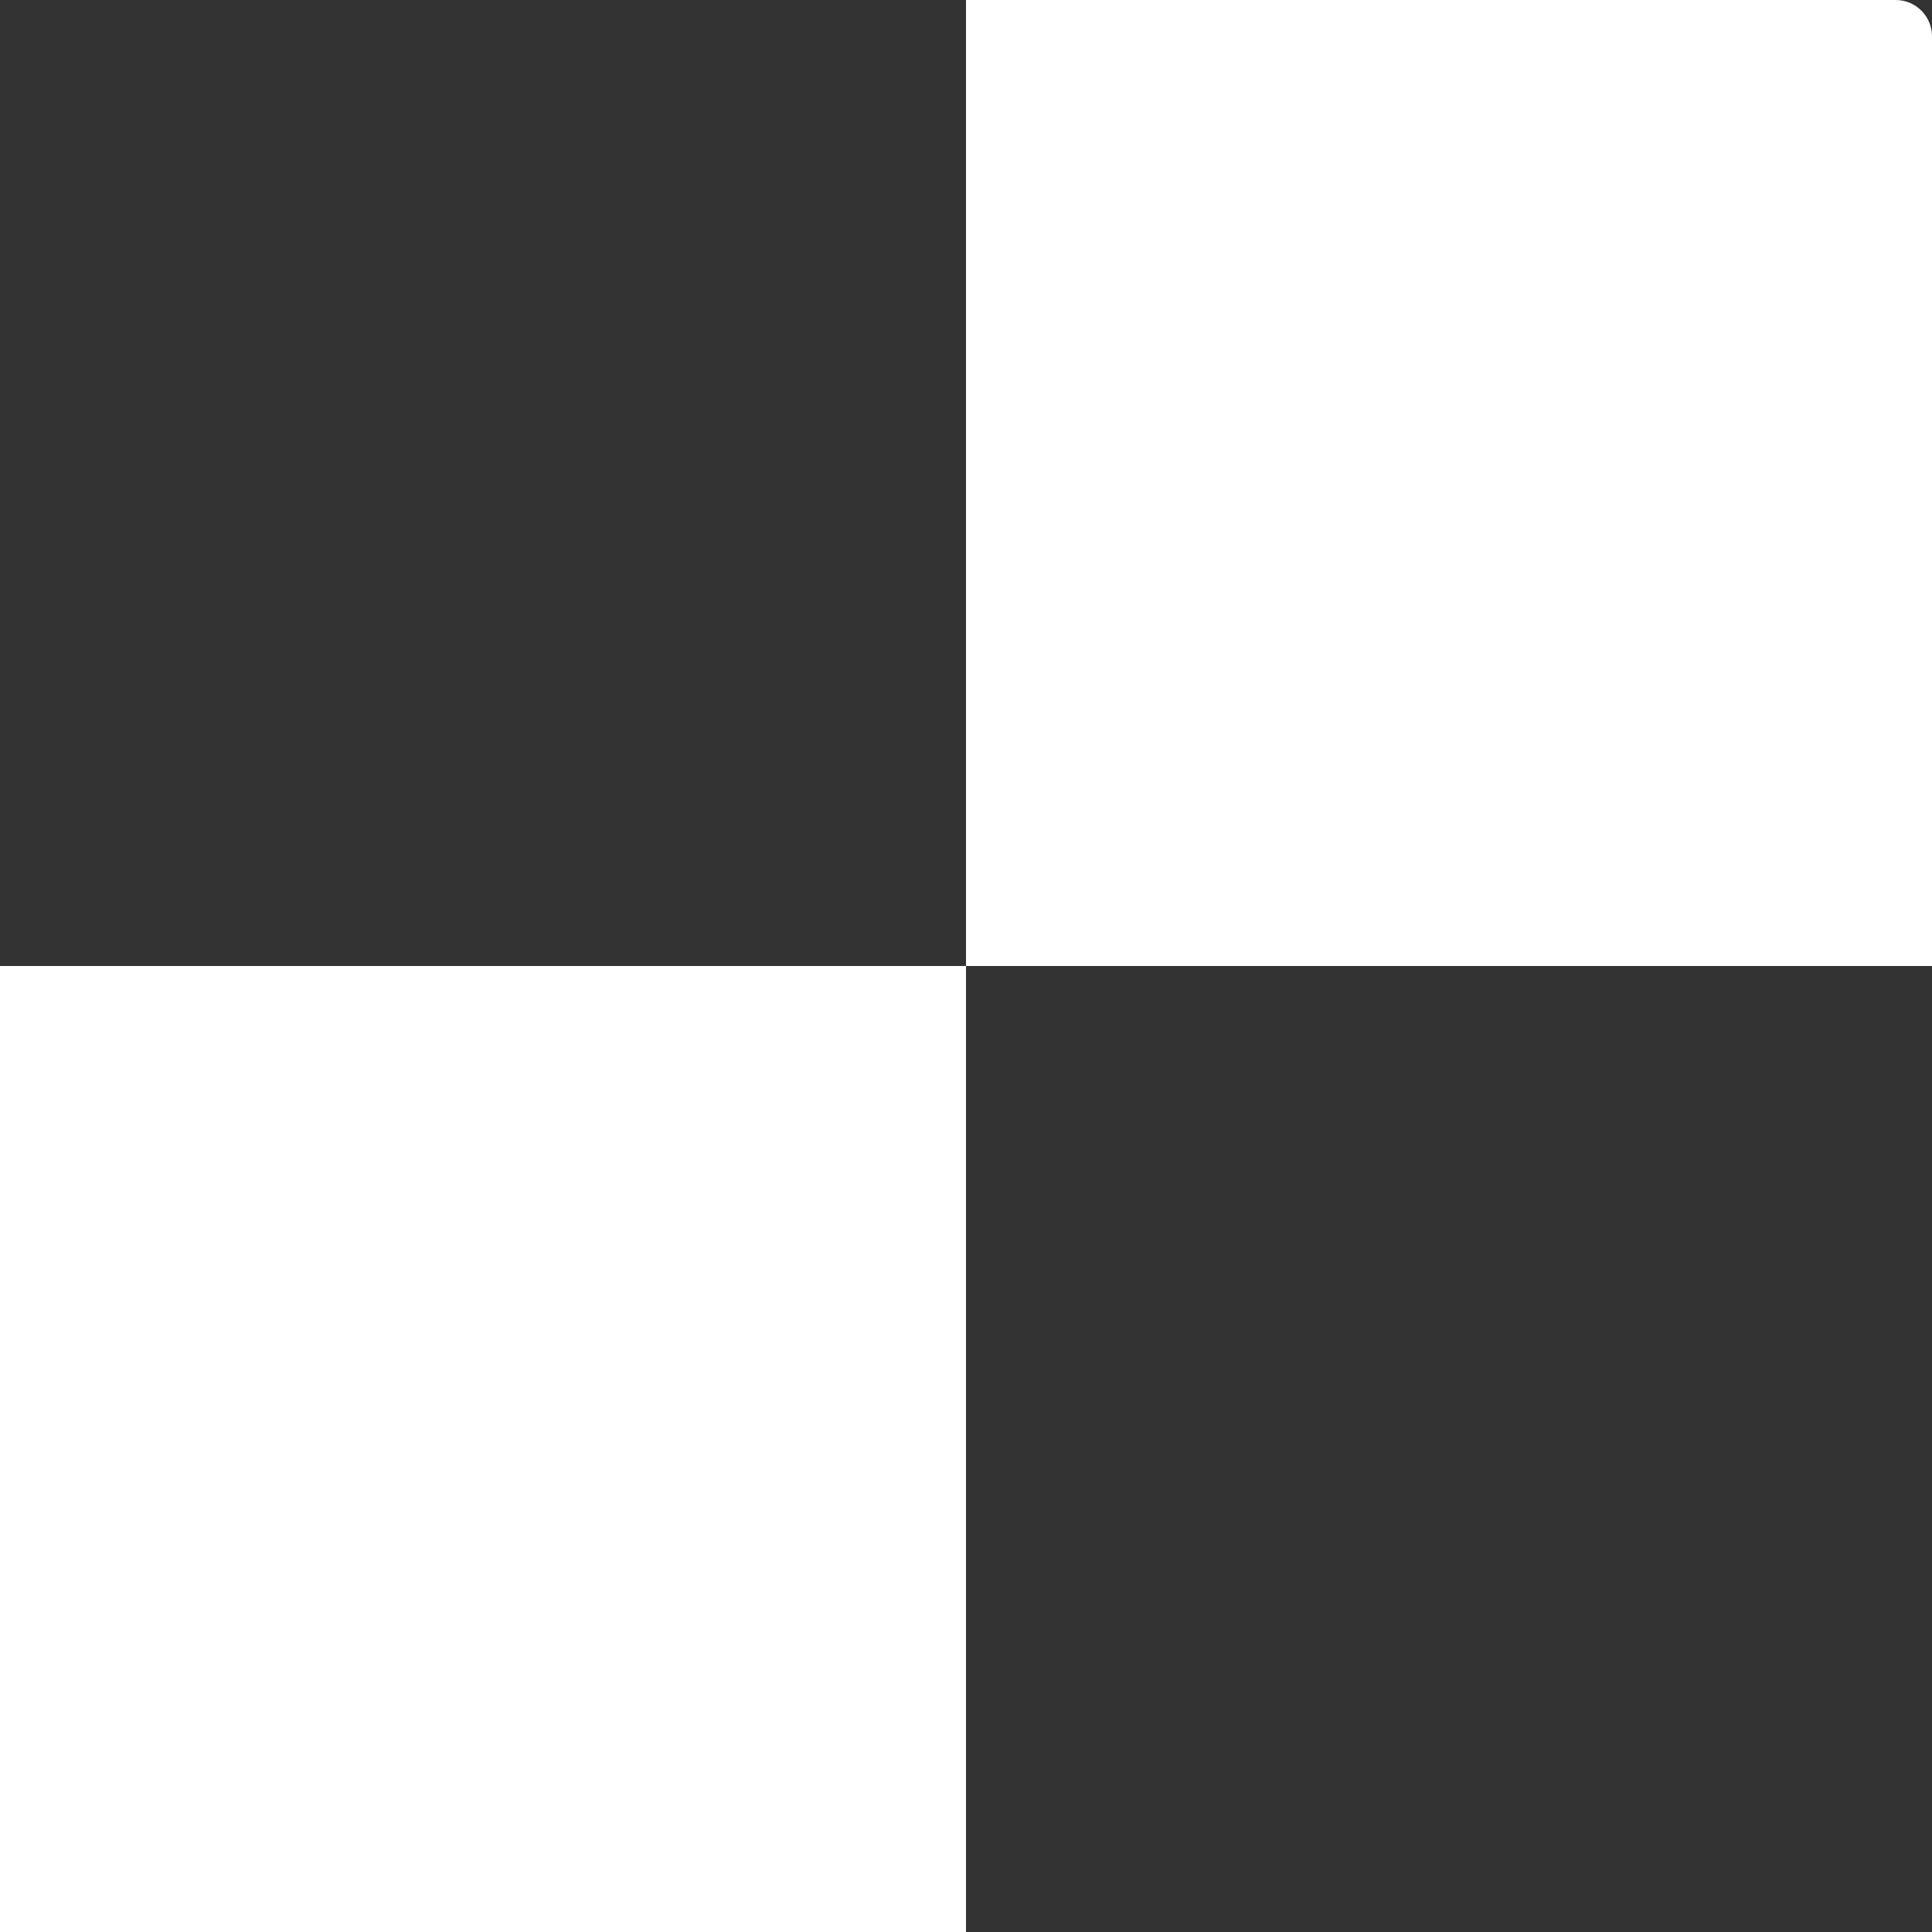 <svg width="266" height="266" viewBox="0 0 266 266" fill="none" xmlns="http://www.w3.org/2000/svg">
<rect x="0" y="0" width="266" height="266" fill="#333333" stroke="none"/>
<path d="M133 0H261C263.761 0 266 2.239 266 5V133H133V0Z" fill="white"/>
<rect width="133" height="133" transform="translate(0 133)" fill="white"/>
</svg>
